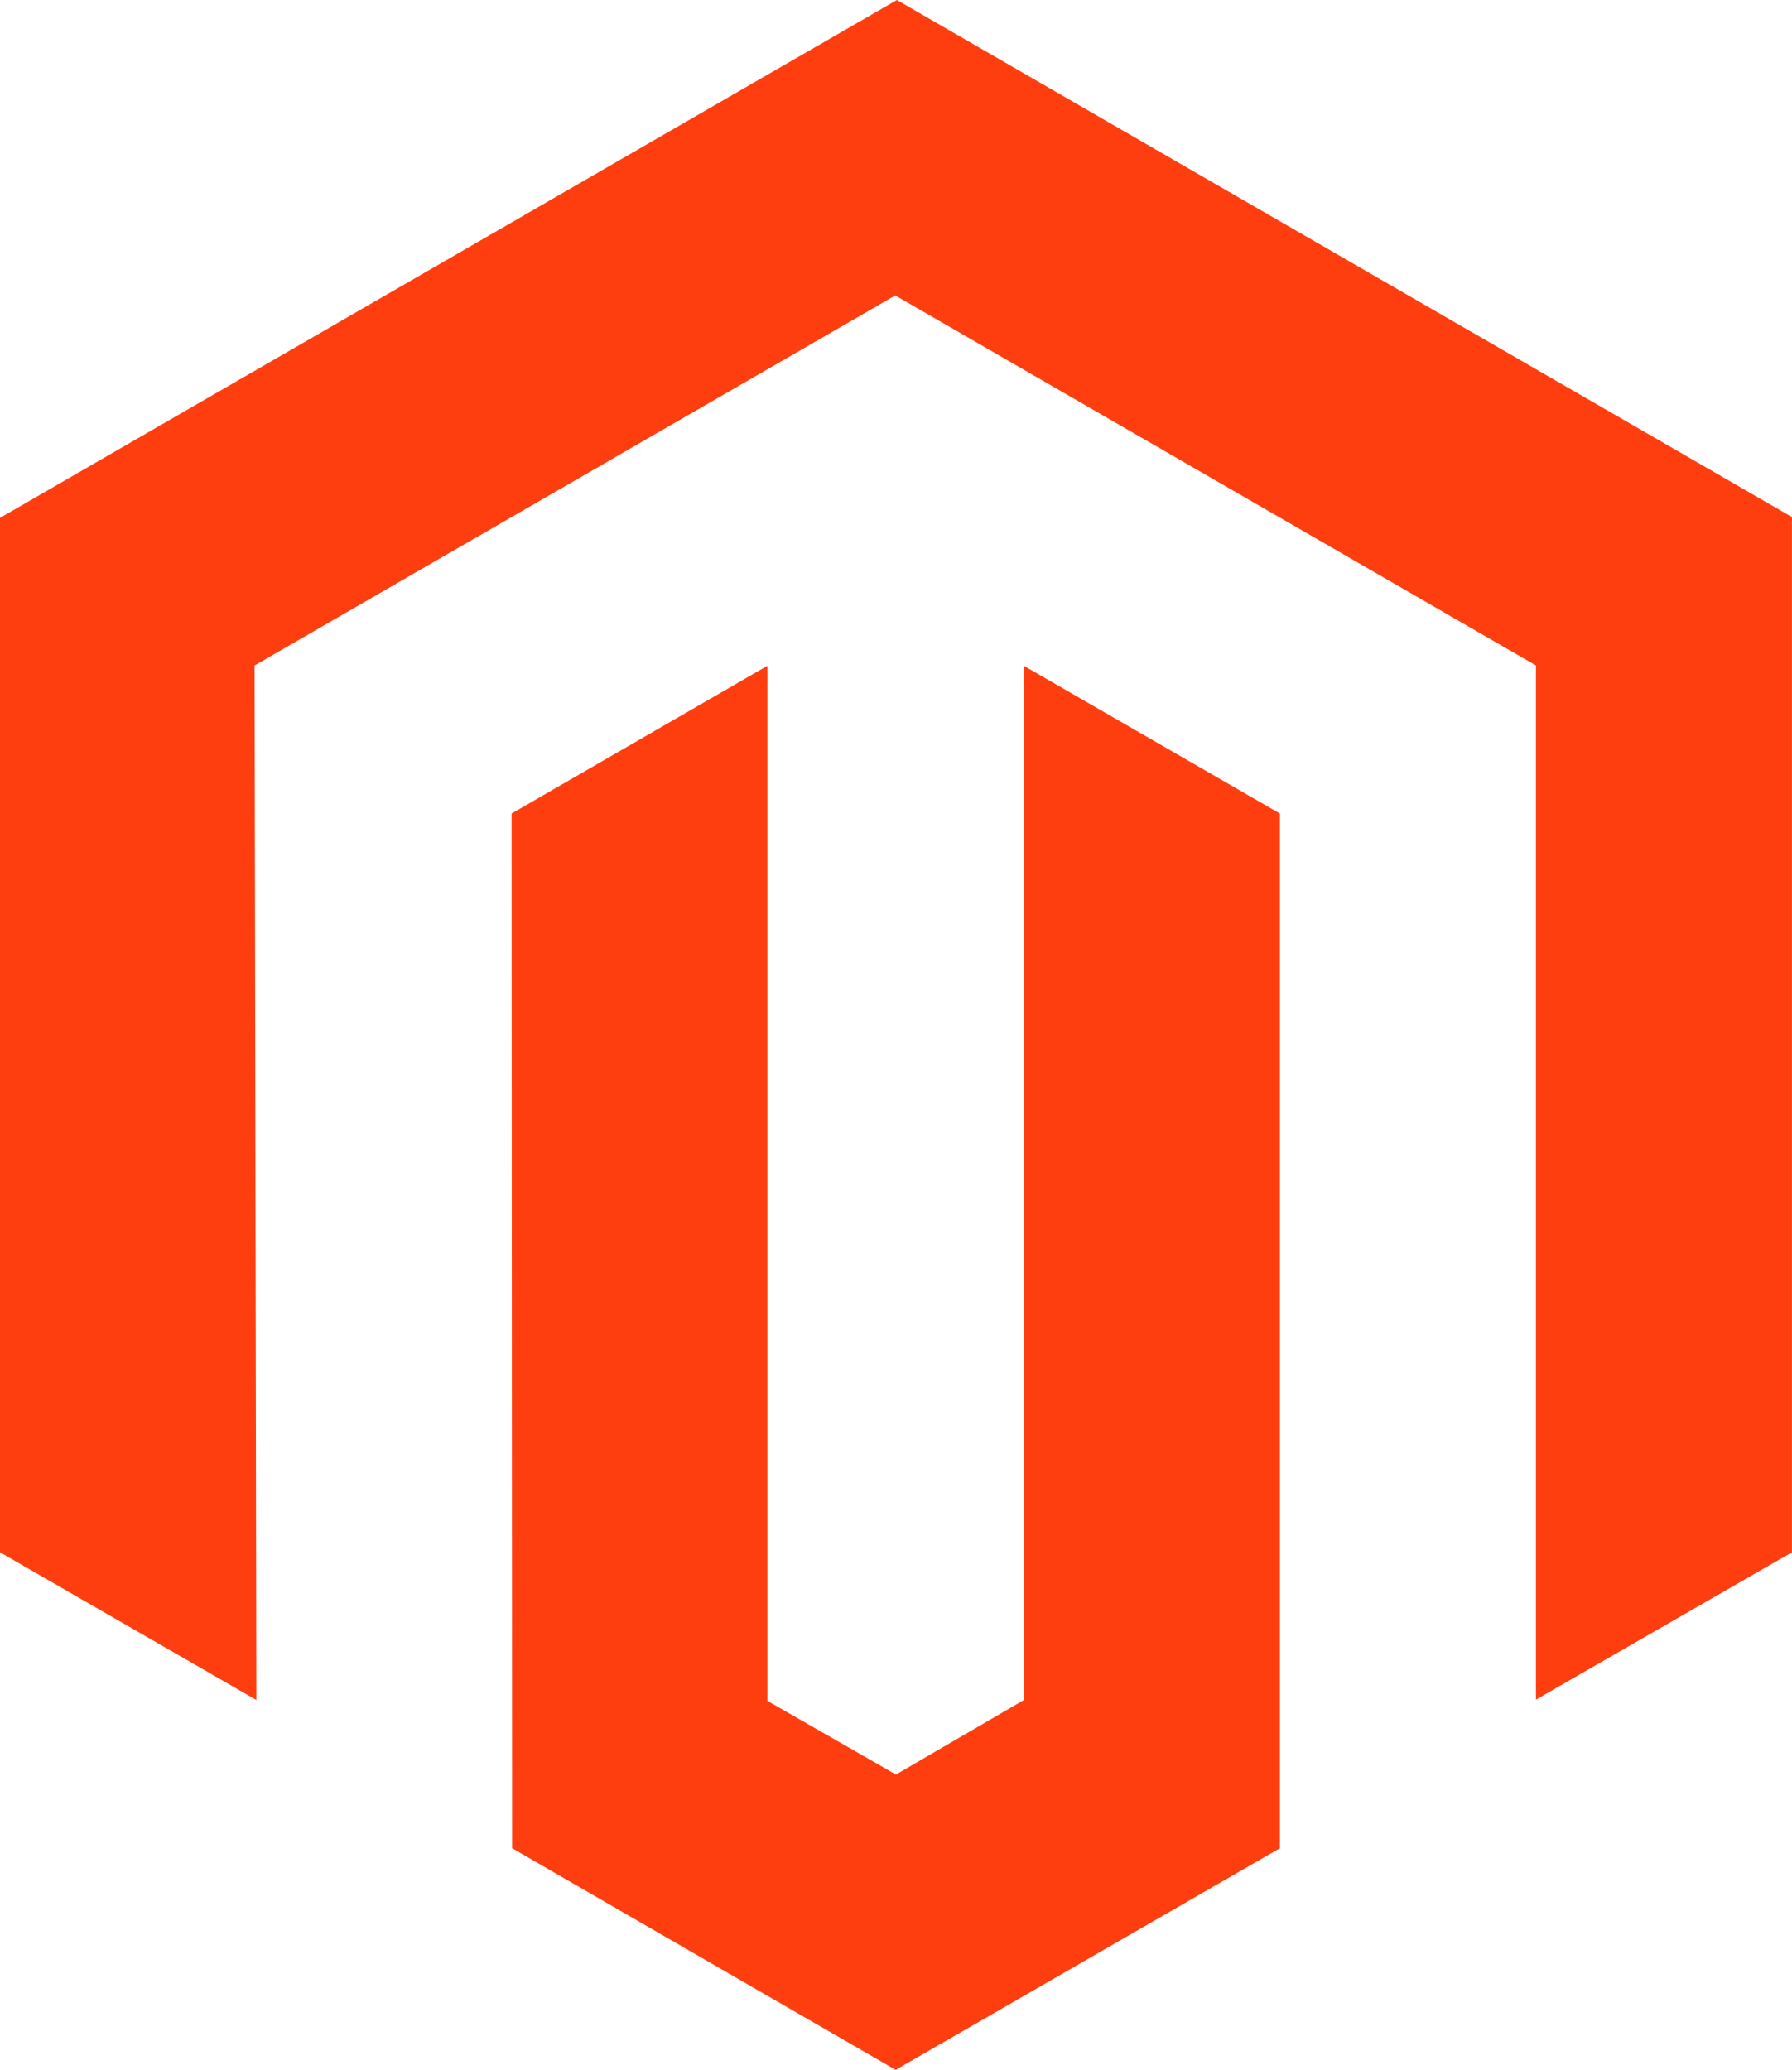 <svg xmlns="http://www.w3.org/2000/svg" width="24.334" height="28.1" viewBox="0 0 24.334 28.1">
  <path id="Path_13280" data-name="Path 13280" d="M642.955-7295.91l-.007-14.046,3.474-2.006v14.052l1.745,1,1.736-1.011v-14.041l3.478,2.006v14.046l-5.218,3.009ZM636-7299.928v-14.041L648.18-7321l12.154,7.019v14.054l-3.476,2v-14.039l-8.7-5.023-8.7,5.023.024,14.044Z" transform="translate(-636.001 7321)" fill="#ff3e0f"/>
</svg>
